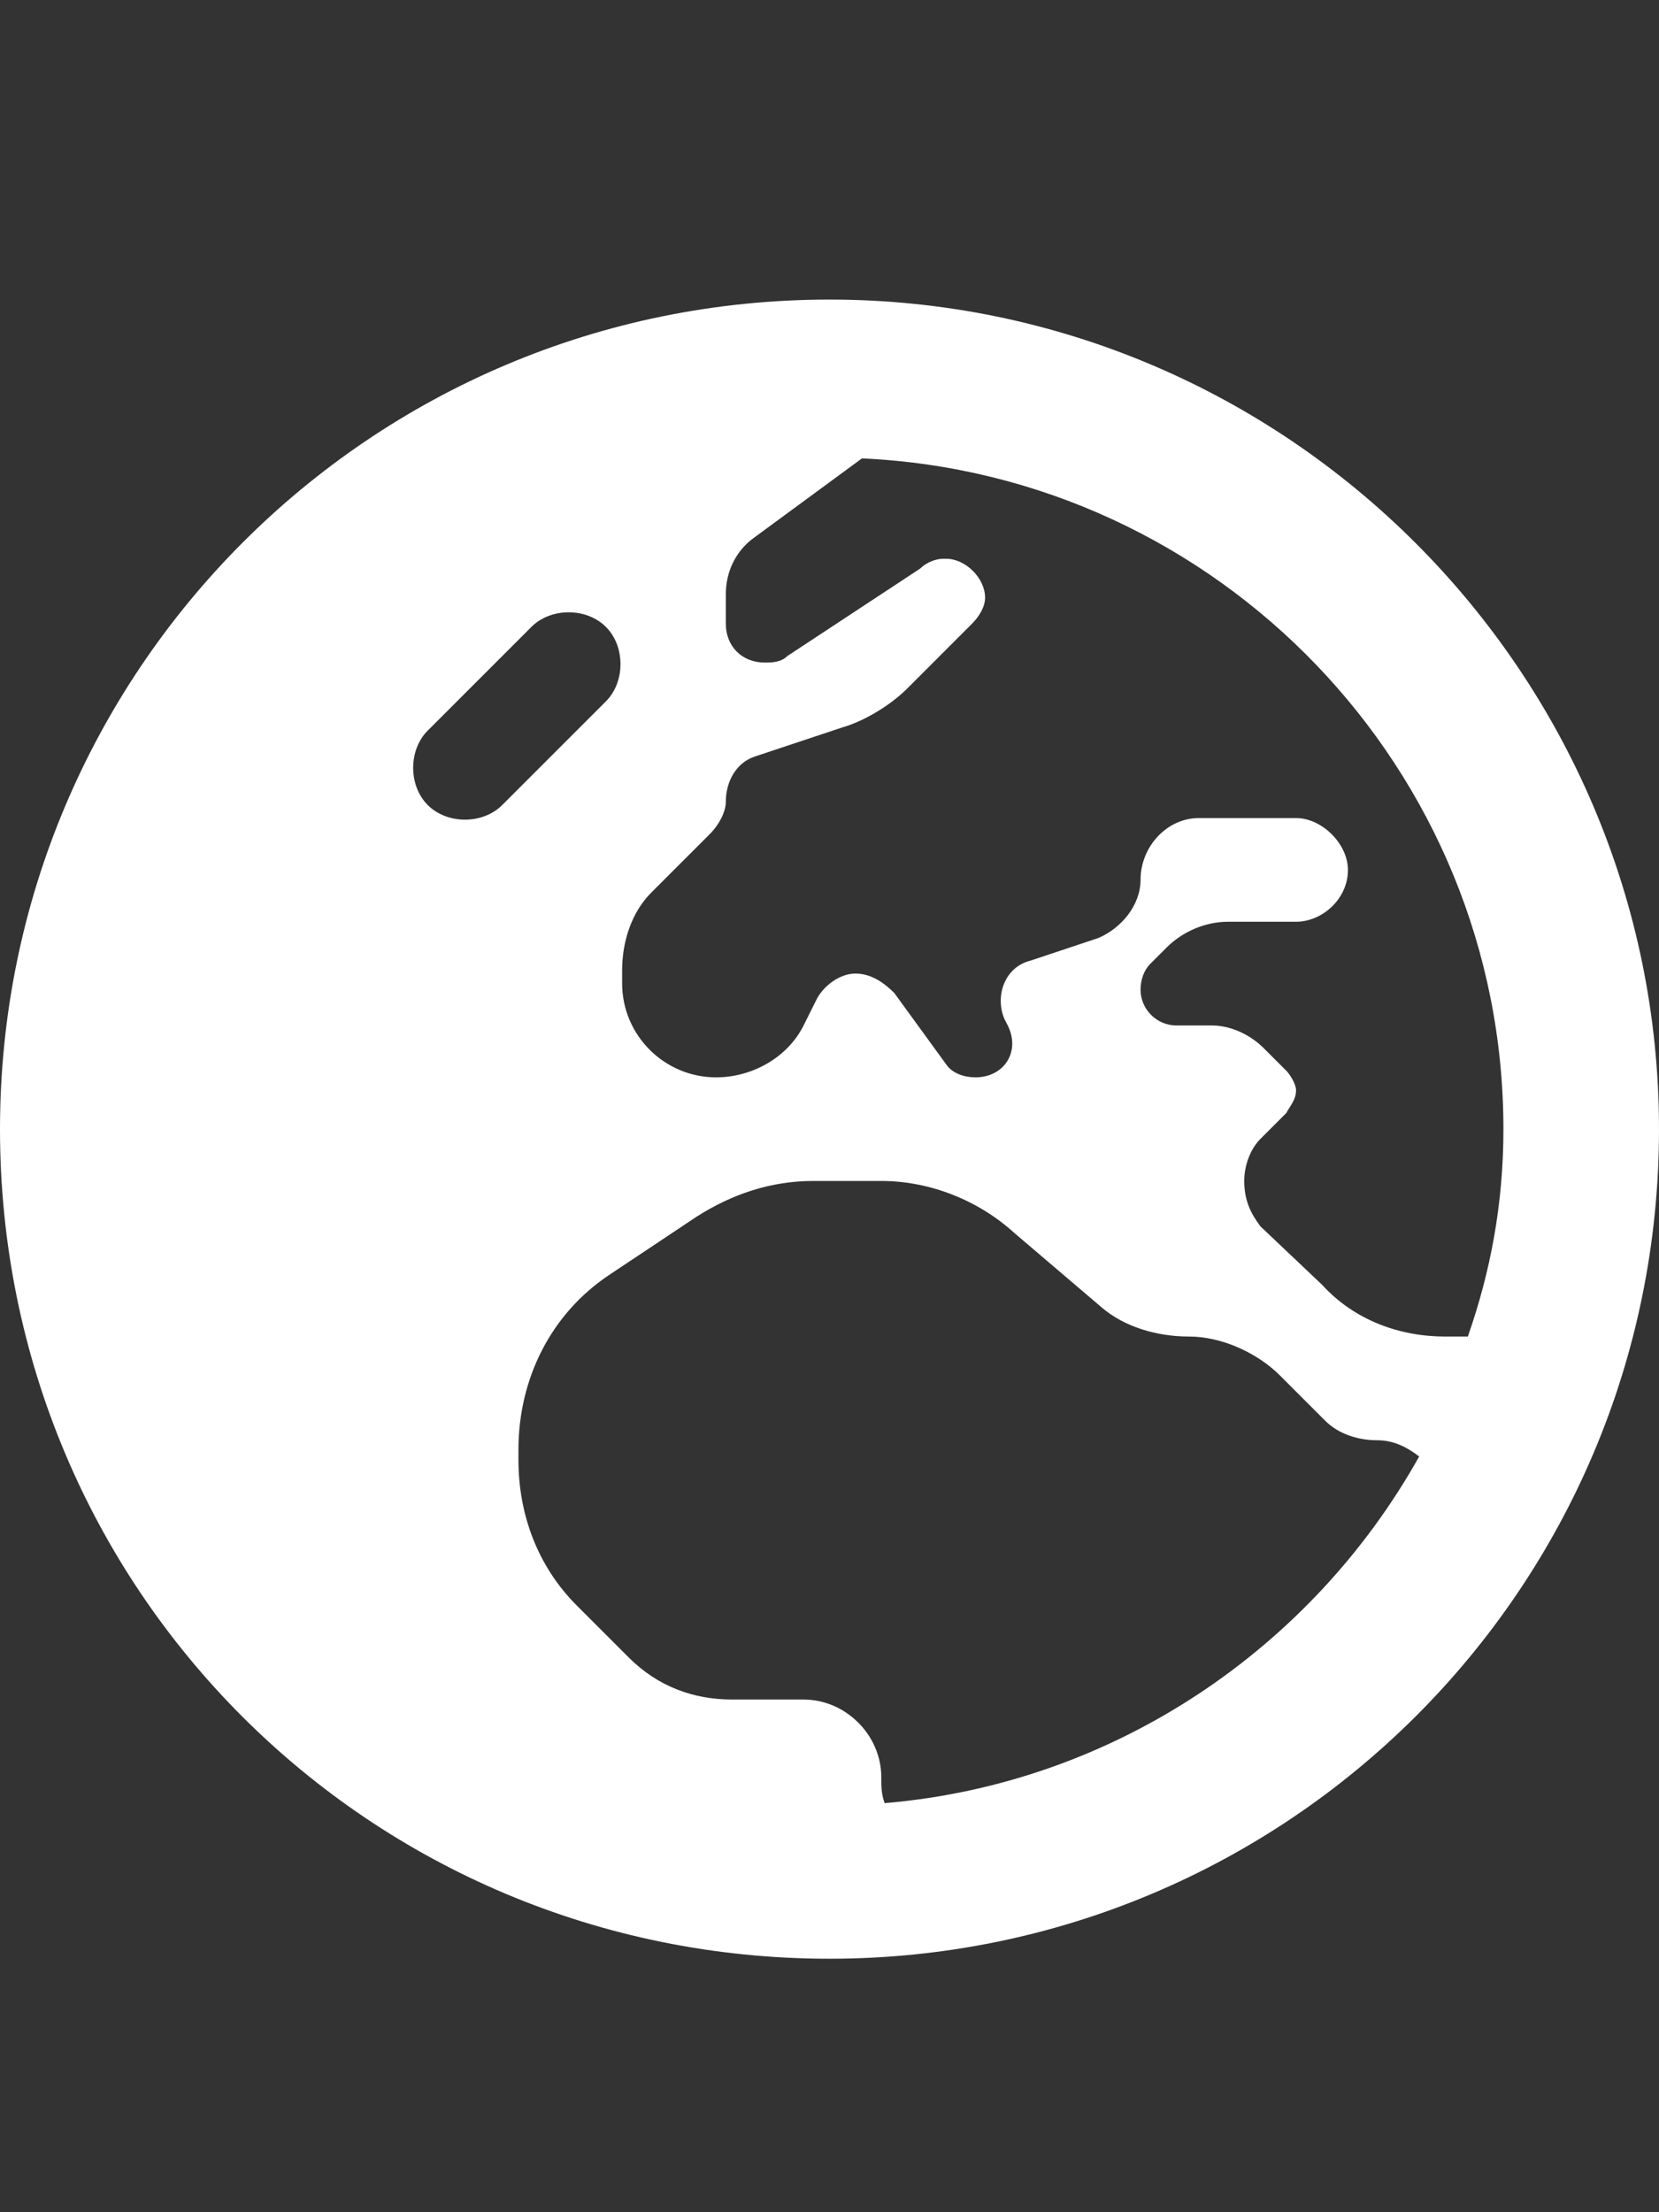 <?xml version="1.0" encoding="UTF-8"?> <svg xmlns="http://www.w3.org/2000/svg" width="18" height="24" viewBox="0 0 18 24" fill="none"><rect x="0" y="0" width="18" height="24" fill="#333333" stroke="none"/><path d="M18 12.25C18 17.242 13.957 21.25 9 21.25C4.008 21.25 0 17.242 0 12.25C0 7.293 4.008 3.25 9 3.25C13.957 3.25 18 7.293 18 12.25ZM9.352 4.973L8.156 5.852C7.98 5.992 7.875 6.203 7.875 6.449V6.766C7.875 7.012 8.051 7.188 8.297 7.188C8.367 7.188 8.473 7.188 8.543 7.117L9.984 6.168C10.055 6.098 10.16 6.062 10.23 6.062H10.266C10.477 6.062 10.688 6.273 10.688 6.484C10.688 6.59 10.617 6.695 10.547 6.766L9.844 7.469C9.668 7.645 9.387 7.82 9.141 7.891L8.191 8.207C7.98 8.277 7.875 8.488 7.875 8.699C7.875 8.805 7.805 8.945 7.699 9.051L7.066 9.684C6.855 9.895 6.75 10.211 6.75 10.527V10.668C6.75 11.23 7.207 11.688 7.77 11.688C8.156 11.688 8.543 11.477 8.719 11.125L8.859 10.844C8.93 10.703 9.105 10.562 9.281 10.562C9.457 10.562 9.598 10.668 9.703 10.773L10.266 11.547C10.336 11.652 10.477 11.688 10.582 11.688C10.898 11.688 11.074 11.406 10.934 11.125L10.898 11.055C10.793 10.809 10.898 10.492 11.18 10.422L11.918 10.176C12.164 10.07 12.375 9.824 12.375 9.543C12.375 9.191 12.656 8.875 13.008 8.875H14.062C14.344 8.875 14.625 9.156 14.625 9.438C14.625 9.754 14.344 10 14.062 10H13.324C13.078 10 12.832 10.105 12.656 10.281L12.48 10.457C12.41 10.527 12.375 10.633 12.375 10.738C12.375 10.949 12.551 11.125 12.762 11.125H13.148C13.359 11.125 13.57 11.23 13.711 11.371L13.957 11.617C13.992 11.652 14.062 11.758 14.062 11.828C14.062 11.934 13.992 12.004 13.957 12.074L13.676 12.355C13.57 12.461 13.5 12.637 13.5 12.812C13.5 13.023 13.57 13.164 13.676 13.305L14.344 13.938C14.695 14.324 15.188 14.5 15.68 14.5H15.926C16.172 13.797 16.312 13.059 16.312 12.25C16.312 8.348 13.219 5.148 9.352 4.973ZM15.398 15.801C15.258 15.695 15.117 15.625 14.941 15.625C14.73 15.625 14.52 15.555 14.379 15.414L13.887 14.922C13.641 14.676 13.254 14.5 12.902 14.5C12.551 14.5 12.199 14.395 11.953 14.184L11.004 13.375C10.617 13.023 10.09 12.812 9.562 12.812H8.824C8.367 12.812 7.945 12.953 7.559 13.199L6.609 13.832C5.977 14.254 5.625 14.957 5.625 15.73V15.836C5.625 16.434 5.836 16.996 6.258 17.418L6.82 17.98C7.137 18.297 7.523 18.438 7.945 18.438H8.719C9.176 18.438 9.562 18.824 9.562 19.281C9.562 19.387 9.562 19.457 9.598 19.562C12.094 19.352 14.238 17.875 15.398 15.801ZM5.766 6.801L4.641 7.926C4.43 8.137 4.43 8.523 4.641 8.734C4.852 8.945 5.238 8.945 5.449 8.734L6.574 7.609C6.785 7.398 6.785 7.012 6.574 6.801C6.363 6.59 5.977 6.59 5.766 6.801Z" fill="white"></path></svg> 